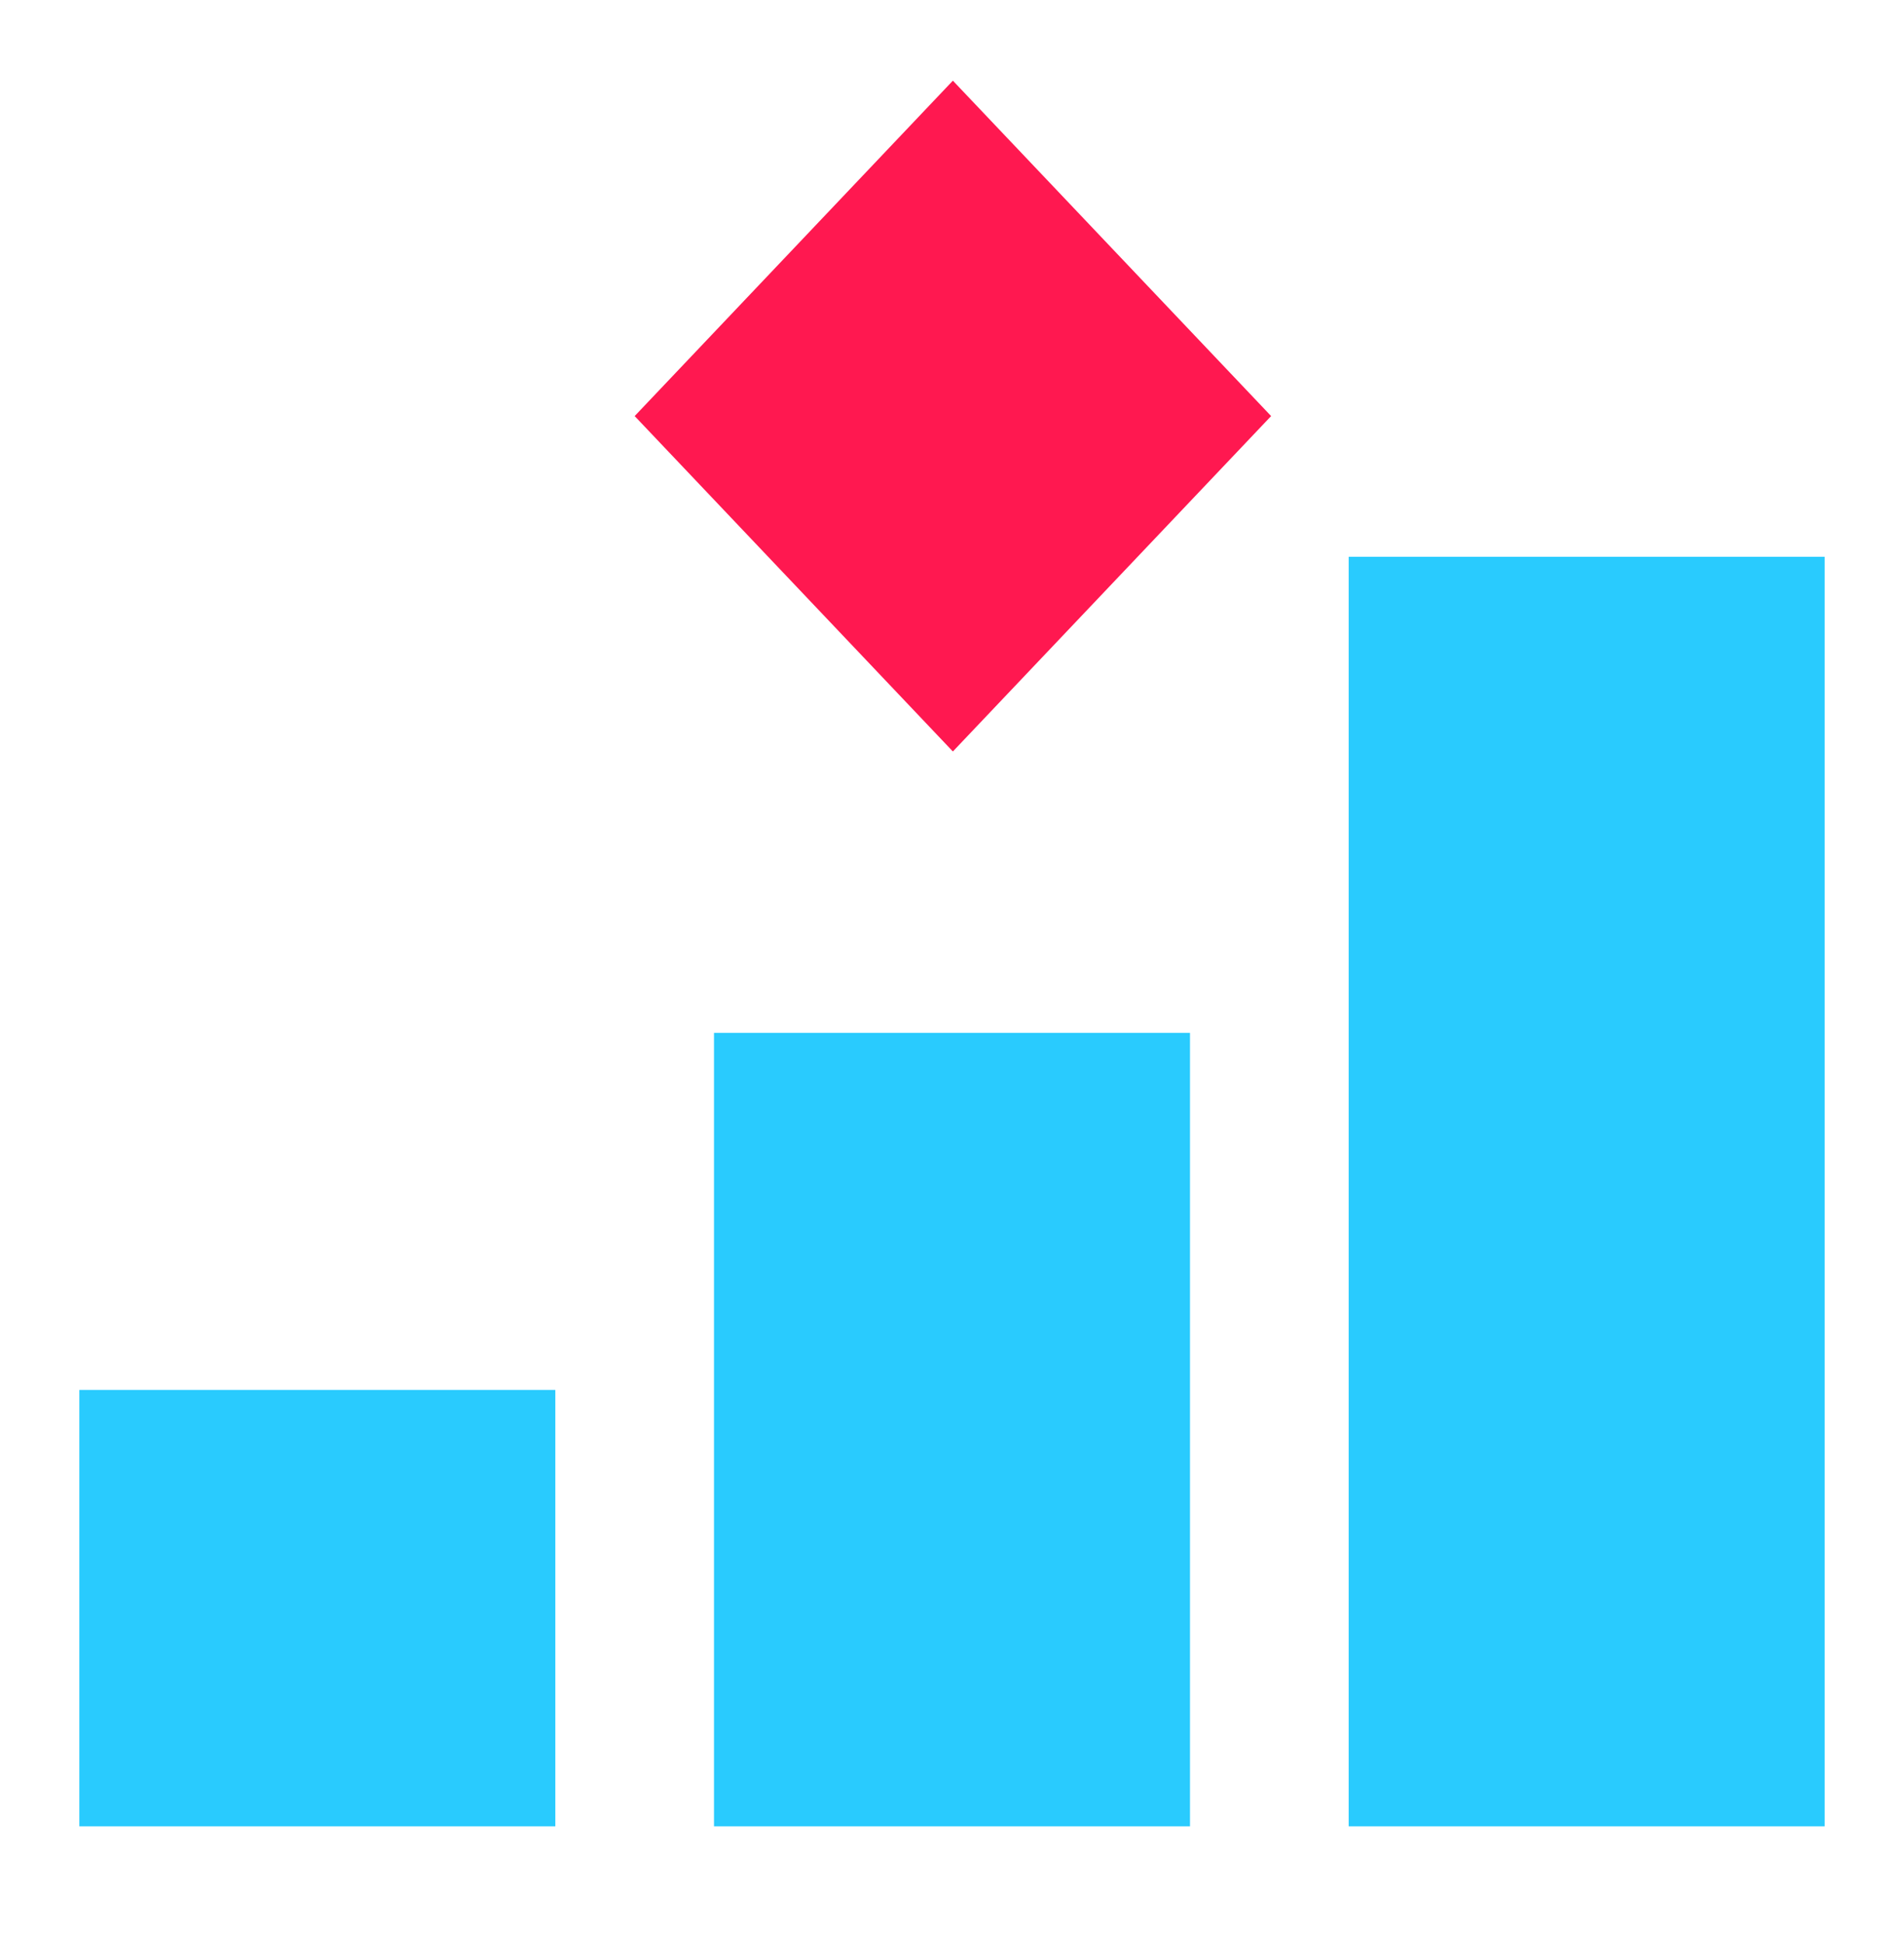 <svg width="48" height="49" viewBox="0 0 48 49" fill="none" xmlns="http://www.w3.org/2000/svg">
<rect x="2" y="35.033" width="12" height="11" fill="#29CBFE"/>
<rect x="18" y="26.033" width="12" height="20" fill="#29CBFE"/>
<rect x="34" y="14.033" width="12" height="32" fill="#29CBFE"/>
<path d="M32.045 10.487L24.022 2.033L16 10.487L24.022 18.941L32.045 10.487Z" fill="#FF1850"/>
</svg>
